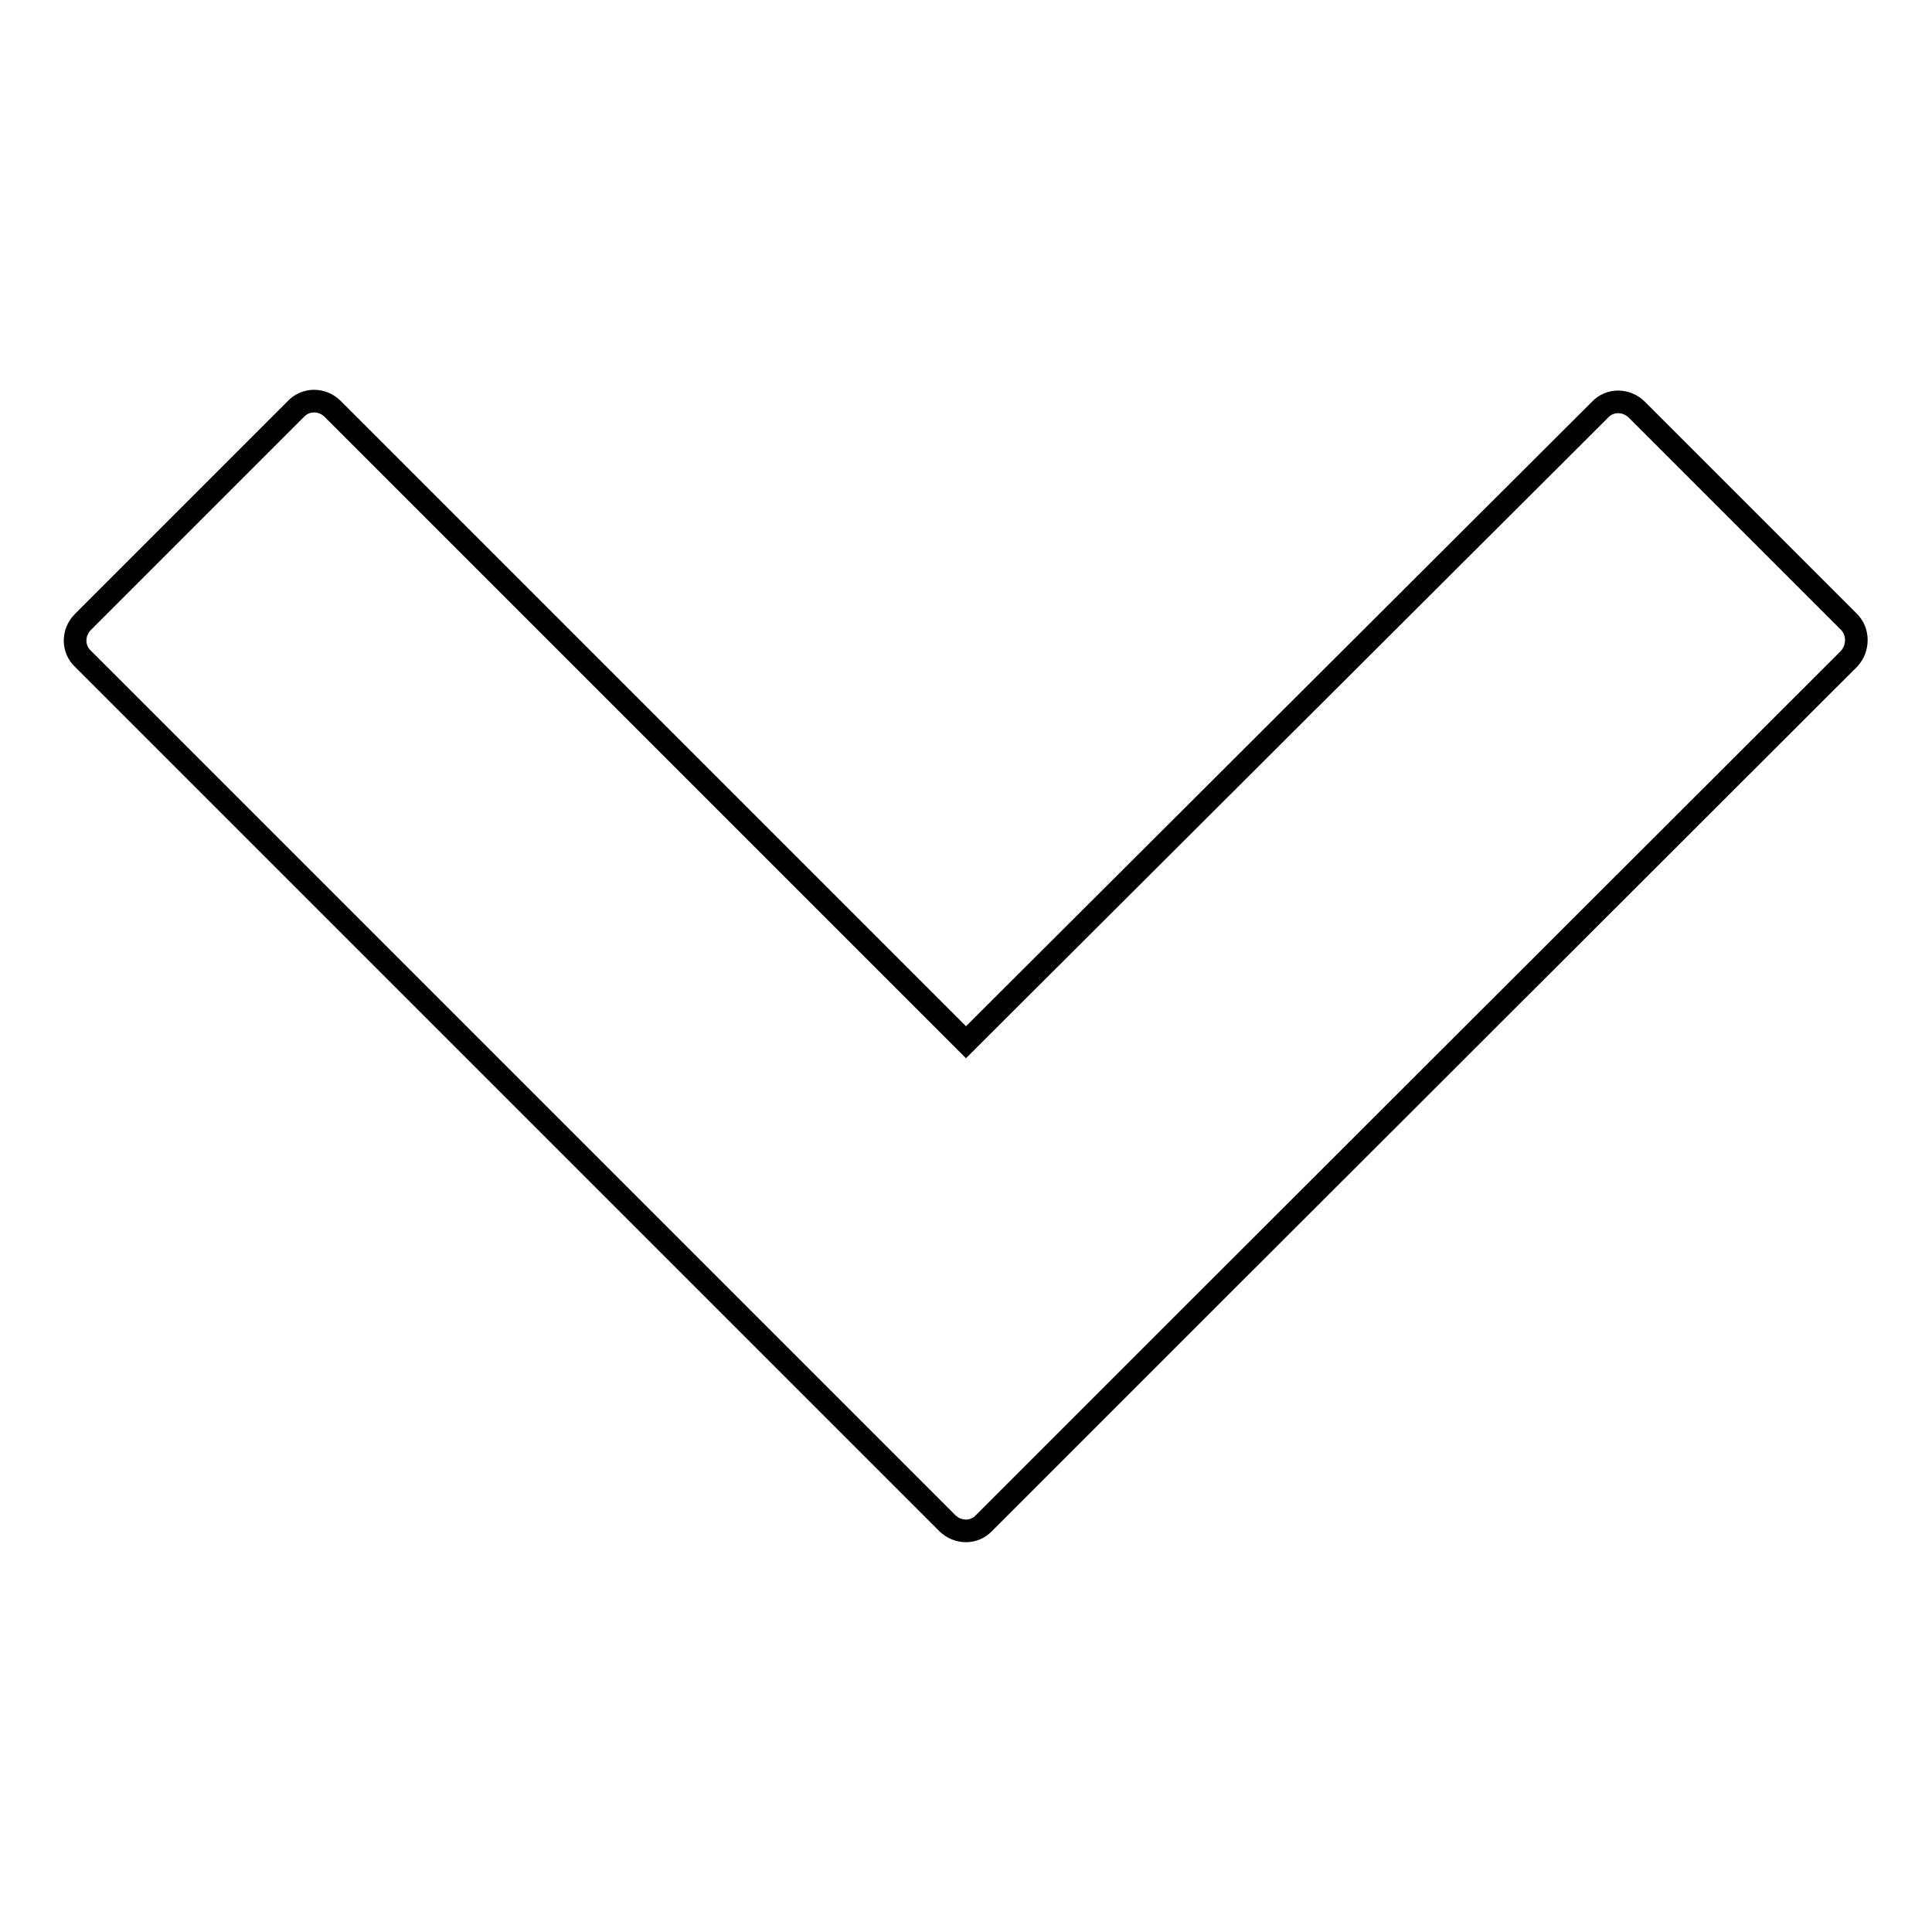 <?xml version="1.0" encoding="utf-8"?>
<!-- Svg Vector Icons : http://www.onlinewebfonts.com/icon -->
<!DOCTYPE svg PUBLIC "-//W3C//DTD SVG 1.1//EN" "http://www.w3.org/Graphics/SVG/1.1/DTD/svg11.dtd">
<svg version="1.1" xmlns="http://www.w3.org/2000/svg" xmlns:xlink="http://www.w3.org/1999/xlink" x="0px" y="0px" viewBox="0 0 256 256" enable-background="new 0 0 256 256" xml:space="preserve">
<g><g><path stroke-width="3" fill-opacity="0" stroke="#000000"  d="M245,82.4l-28.1-28.1c-1.4-1.4-3.6-1.4-4.9,0L128,138.1L44.1,54.2c-1.4-1.4-3.6-1.4-4.9,0L11,82.4c-1.4,1.4-1.4,3.6,0,4.9l86.4,86.4l0,0l28.1,28.1c1.4,1.4,3.6,1.4,4.9,0l28.1-28.1l0,0L245,87.3C246.3,85.9,246.3,83.7,245,82.4z"/></g></g>
</svg>